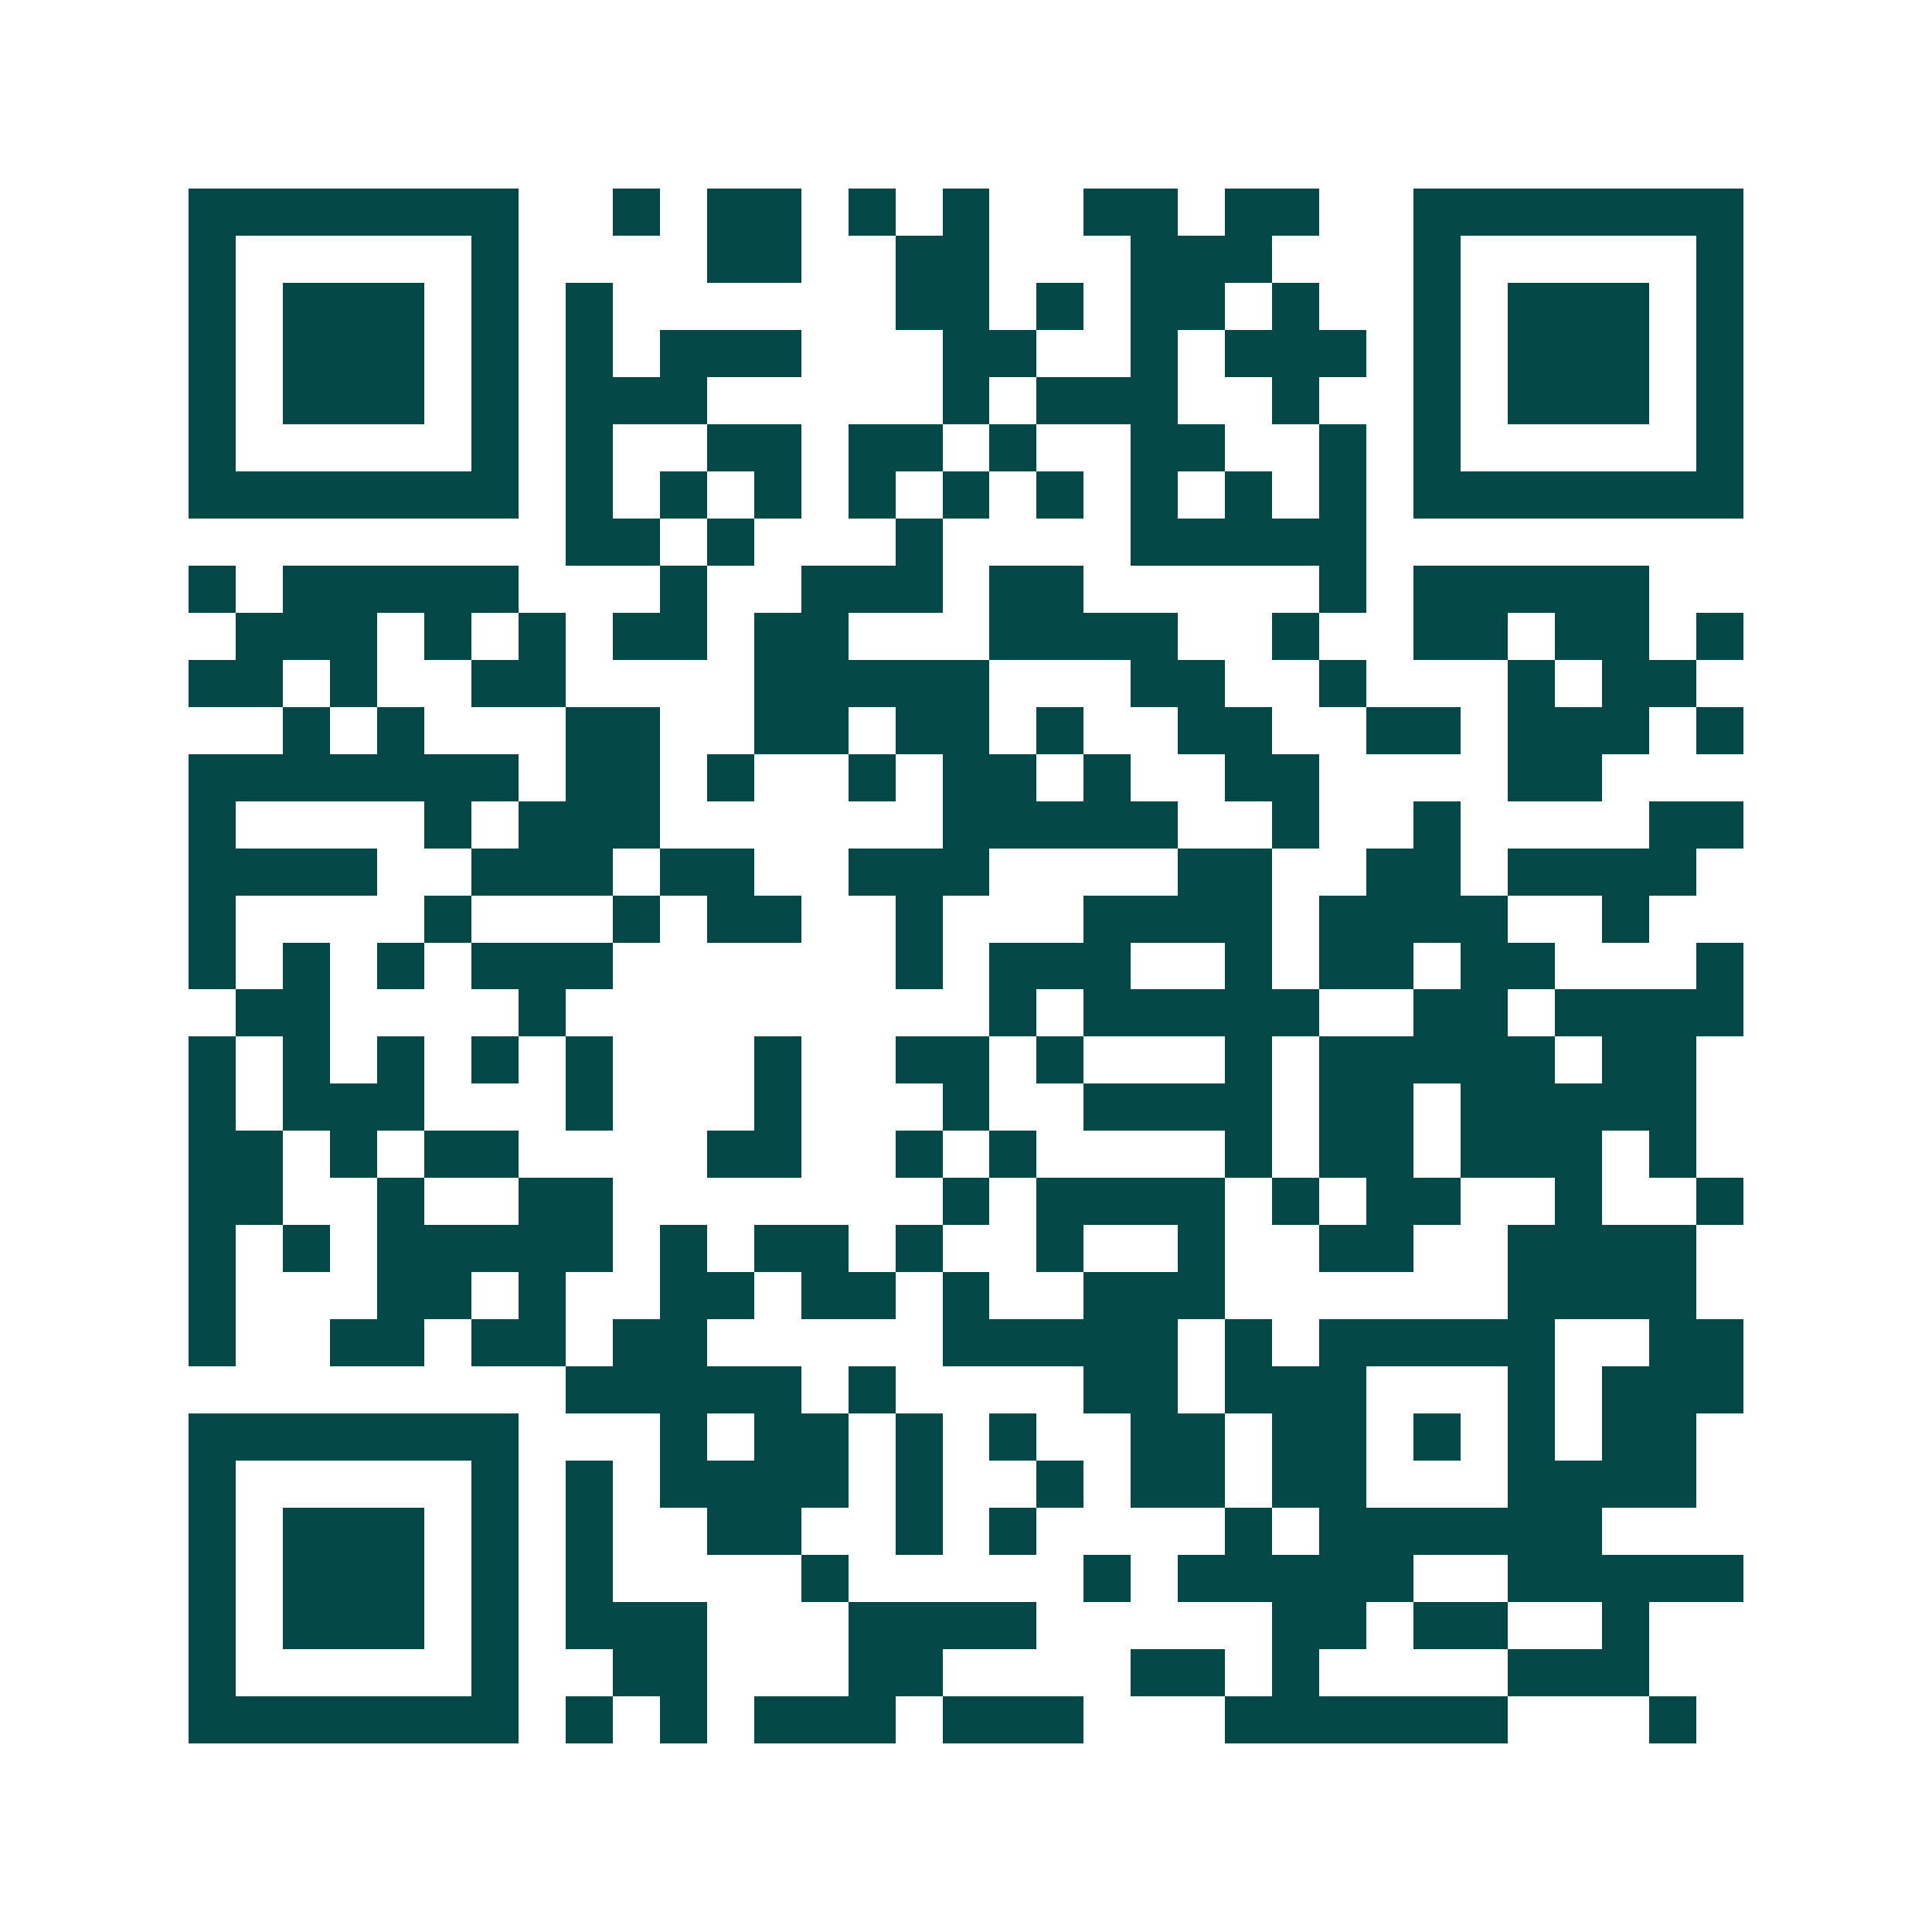 <svg xmlns="http://www.w3.org/2000/svg" width="200" height="200" viewBox="0 0 41 41" shape-rendering="crispEdges"><path fill="#ffffff" d="M0 0h41v41H0z"/><path stroke="#014847" d="M4 4.5h7m2 0h1m1 0h2m1 0h1m1 0h1m2 0h2m1 0h2m2 0h7M4 5.5h1m5 0h1m4 0h2m2 0h2m3 0h3m3 0h1m5 0h1M4 6.5h1m1 0h3m1 0h1m1 0h1m6 0h2m1 0h1m1 0h2m1 0h1m2 0h1m1 0h3m1 0h1M4 7.5h1m1 0h3m1 0h1m1 0h1m1 0h3m3 0h2m2 0h1m1 0h3m1 0h1m1 0h3m1 0h1M4 8.5h1m1 0h3m1 0h1m1 0h3m5 0h1m1 0h3m2 0h1m2 0h1m1 0h3m1 0h1M4 9.5h1m5 0h1m1 0h1m2 0h2m1 0h2m1 0h1m2 0h2m2 0h1m1 0h1m5 0h1M4 10.5h7m1 0h1m1 0h1m1 0h1m1 0h1m1 0h1m1 0h1m1 0h1m1 0h1m1 0h1m1 0h7M12 11.5h2m1 0h1m3 0h1m4 0h5M4 12.5h1m1 0h5m3 0h1m2 0h3m1 0h2m5 0h1m1 0h5M5 13.5h3m1 0h1m1 0h1m1 0h2m1 0h2m3 0h4m2 0h1m2 0h2m1 0h2m1 0h1M4 14.5h2m1 0h1m2 0h2m4 0h5m3 0h2m2 0h1m3 0h1m1 0h2M6 15.5h1m1 0h1m3 0h2m2 0h2m1 0h2m1 0h1m2 0h2m2 0h2m1 0h3m1 0h1M4 16.5h7m1 0h2m1 0h1m2 0h1m1 0h2m1 0h1m2 0h2m4 0h2M4 17.5h1m4 0h1m1 0h3m6 0h5m2 0h1m2 0h1m4 0h2M4 18.5h4m2 0h3m1 0h2m2 0h3m4 0h2m2 0h2m1 0h4M4 19.5h1m4 0h1m3 0h1m1 0h2m2 0h1m3 0h4m1 0h4m2 0h1M4 20.5h1m1 0h1m1 0h1m1 0h3m6 0h1m1 0h3m2 0h1m1 0h2m1 0h2m3 0h1M5 21.5h2m4 0h1m9 0h1m1 0h5m2 0h2m1 0h4M4 22.5h1m1 0h1m1 0h1m1 0h1m1 0h1m3 0h1m2 0h2m1 0h1m3 0h1m1 0h5m1 0h2M4 23.5h1m1 0h3m3 0h1m3 0h1m3 0h1m2 0h4m1 0h2m1 0h5M4 24.5h2m1 0h1m1 0h2m4 0h2m2 0h1m1 0h1m4 0h1m1 0h2m1 0h3m1 0h1M4 25.5h2m2 0h1m2 0h2m7 0h1m1 0h4m1 0h1m1 0h2m2 0h1m2 0h1M4 26.5h1m1 0h1m1 0h5m1 0h1m1 0h2m1 0h1m2 0h1m2 0h1m2 0h2m2 0h4M4 27.5h1m3 0h2m1 0h1m2 0h2m1 0h2m1 0h1m2 0h3m6 0h4M4 28.5h1m2 0h2m1 0h2m1 0h2m5 0h5m1 0h1m1 0h5m2 0h2M12 29.5h5m1 0h1m4 0h2m1 0h3m3 0h1m1 0h3M4 30.5h7m3 0h1m1 0h2m1 0h1m1 0h1m2 0h2m1 0h2m1 0h1m1 0h1m1 0h2M4 31.5h1m5 0h1m1 0h1m1 0h4m1 0h1m2 0h1m1 0h2m1 0h2m3 0h4M4 32.5h1m1 0h3m1 0h1m1 0h1m2 0h2m2 0h1m1 0h1m4 0h1m1 0h6M4 33.5h1m1 0h3m1 0h1m1 0h1m4 0h1m5 0h1m1 0h5m2 0h5M4 34.5h1m1 0h3m1 0h1m1 0h3m3 0h4m5 0h2m1 0h2m2 0h1M4 35.5h1m5 0h1m2 0h2m3 0h2m4 0h2m1 0h1m4 0h3M4 36.5h7m1 0h1m1 0h1m1 0h3m1 0h3m3 0h6m3 0h1"/></svg>
